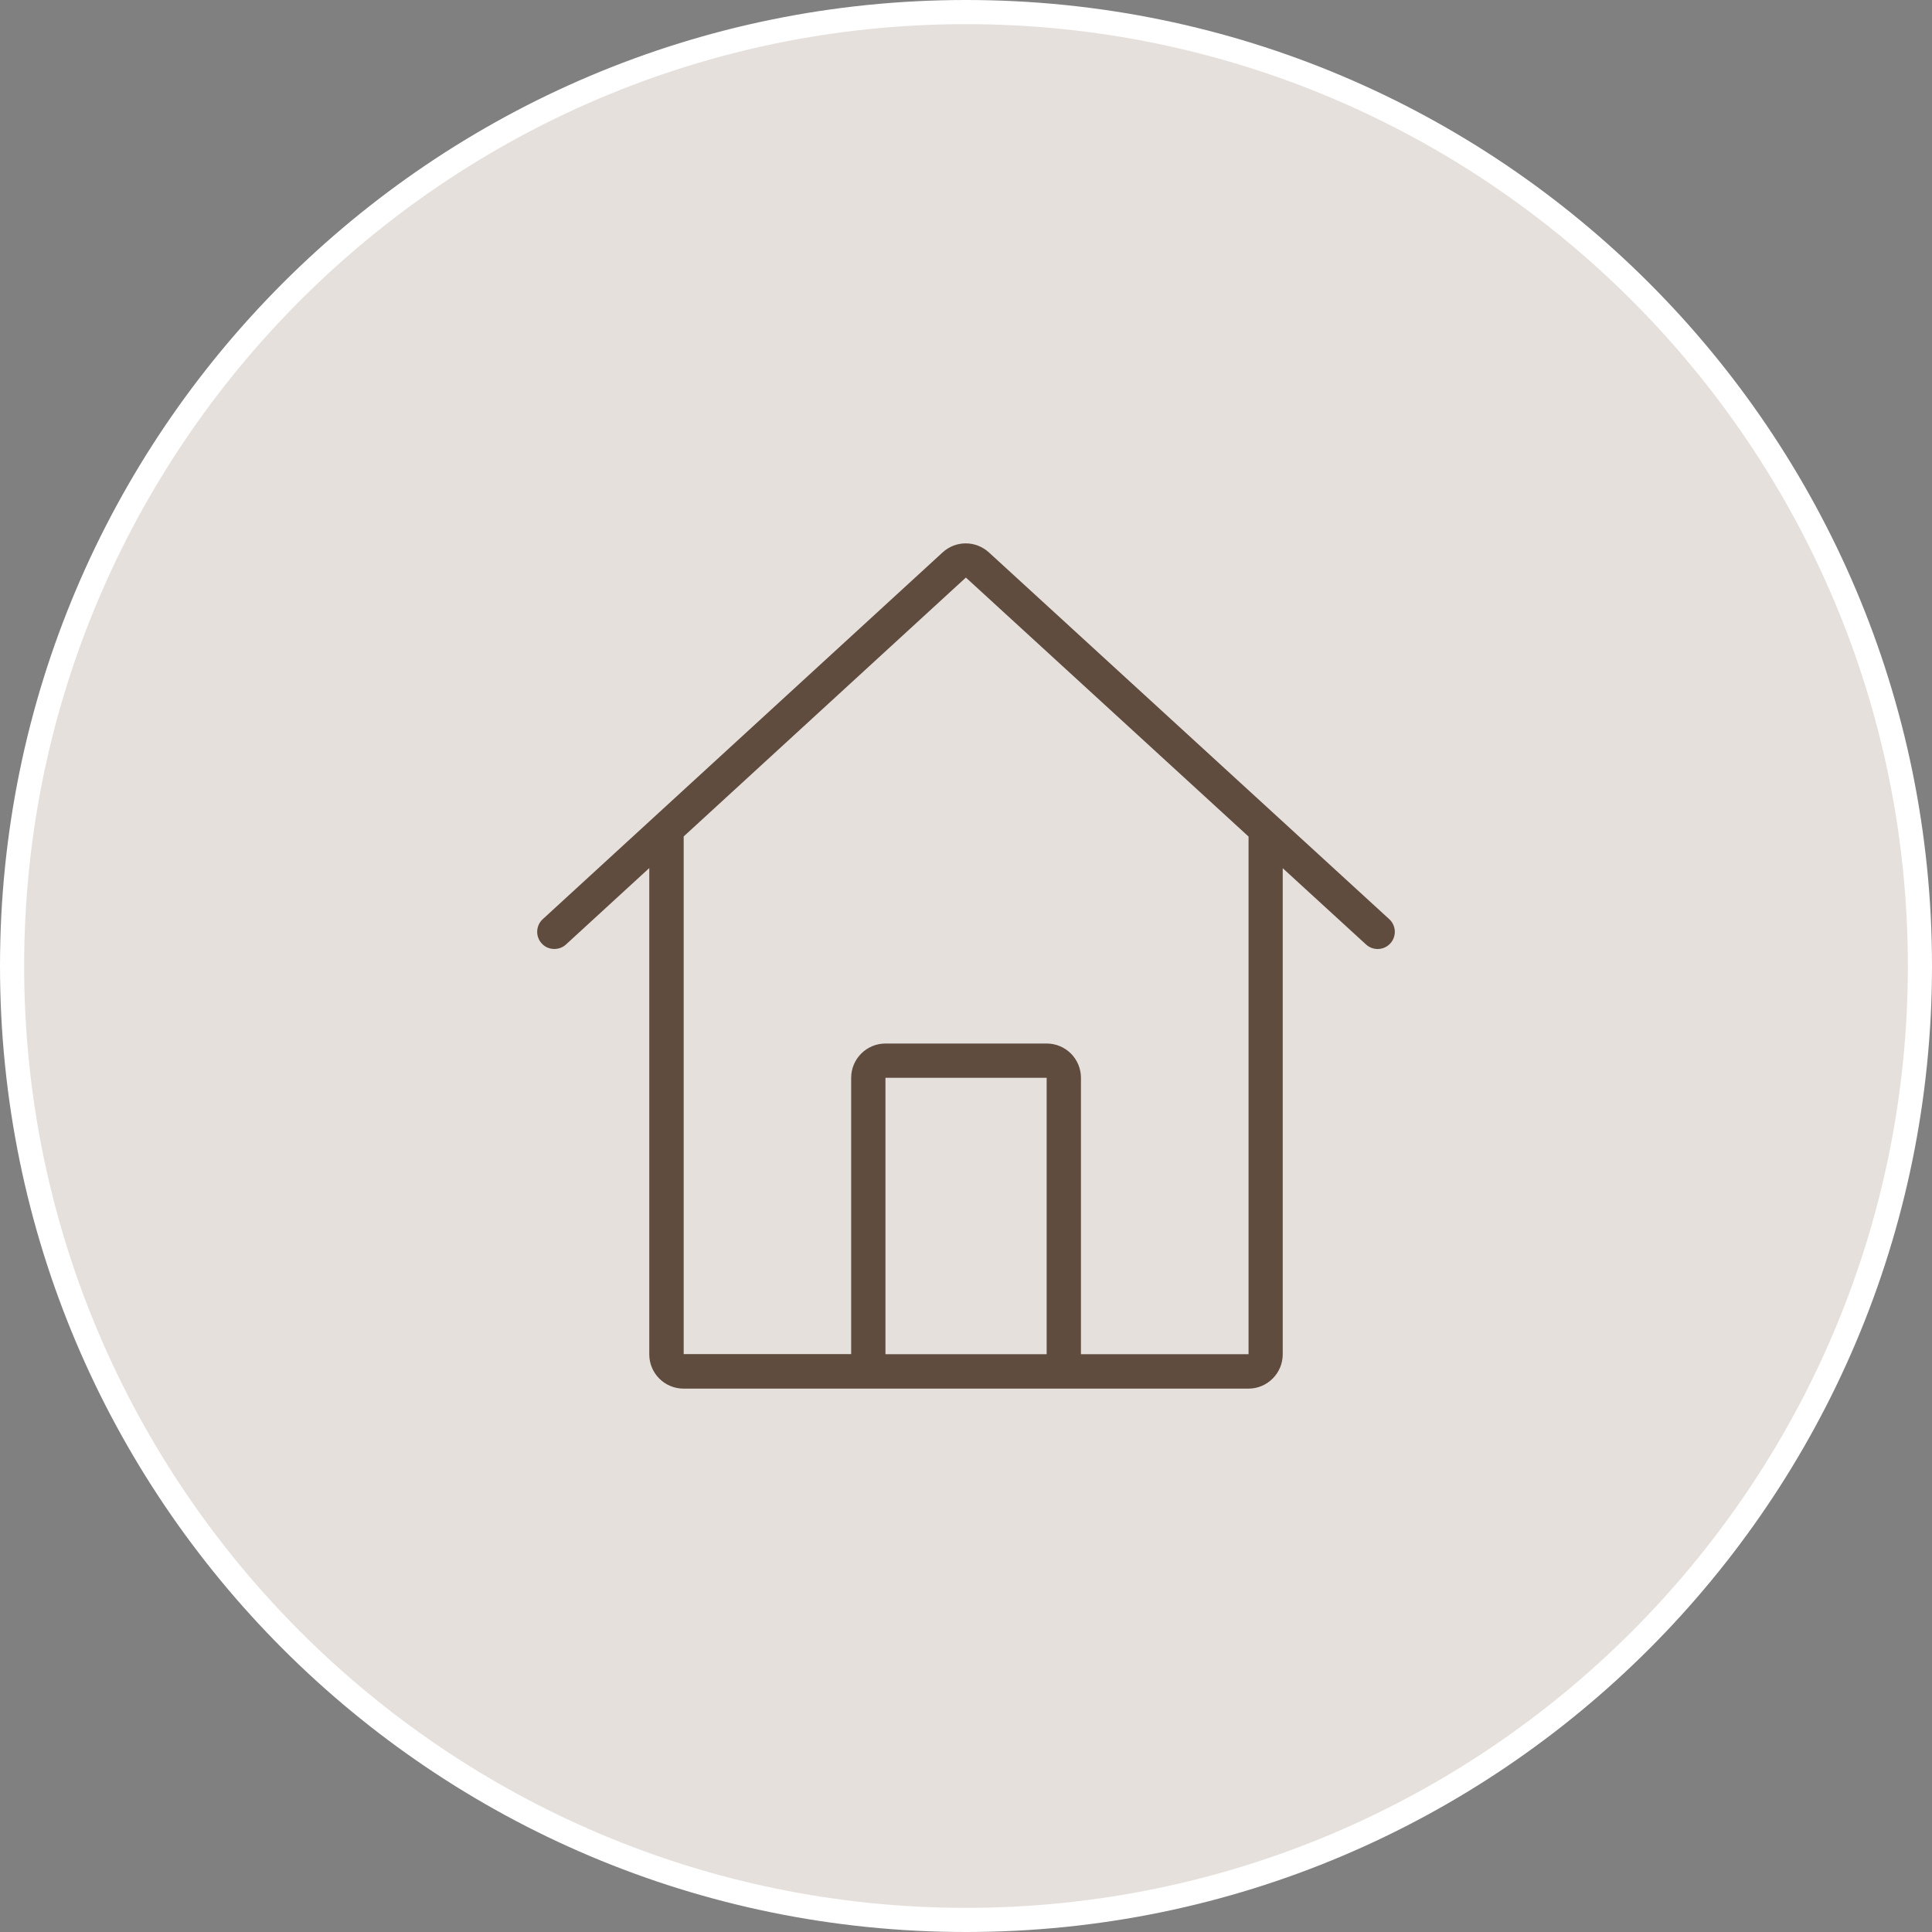 <?xml version="1.0" encoding="UTF-8"?><svg id="_レイヤー_2" xmlns="http://www.w3.org/2000/svg" width="160" height="160" viewBox="0 0 160 160"><rect x="0" y="0" width="160" height="160" fill="#808080" stroke="none"/><defs><style>.cls-1{fill:#fff;}.cls-2{fill:#604c3f;}.cls-3{fill:#e5e0dc;}</style></defs><g id="_コンテンツ"><g><g><circle class="cls-3" cx="80" cy="80" r="79"/><path class="cls-1" d="M80,2c43.01,0,78,34.99,78,78s-34.99,78-78,78S2,123.01,2,80,36.99,2,80,2m0-2C35.82,0,0,35.82,0,80s35.82,80,80,80,80-35.82,80-80S124.18,0,80,0h0Z"/></g><path class="cls-2" d="M115.05,76.12l-33.15-30.37c-1.1-1-2.75-1-3.84,0l-33.11,30.37c-.58,.53-.62,1.43-.09,2.01,.28,.31,.66,.46,1.05,.46,.34,0,.69-.12,.96-.37l6.9-6.33v40.27c0,1.57,1.27,2.84,2.84,2.84h46.78c1.57,0,2.84-1.28,2.84-2.84v-40.26l6.9,6.32c.58,.53,1.48,.49,2.01-.09,.53-.58,.49-1.48-.09-2.01Zm-28.37,36.03h-13.35s0-22.89,0-22.89h13.35v22.89Zm16.71,0h-13.87v-22.89c0-1.57-1.27-2.84-2.84-2.84h-13.35c-1.57,0-2.84,1.28-2.84,2.84v22.88h-13.87v-42.87l23.37-21.44,23.41,21.45v42.86Z"/></g></g></svg>